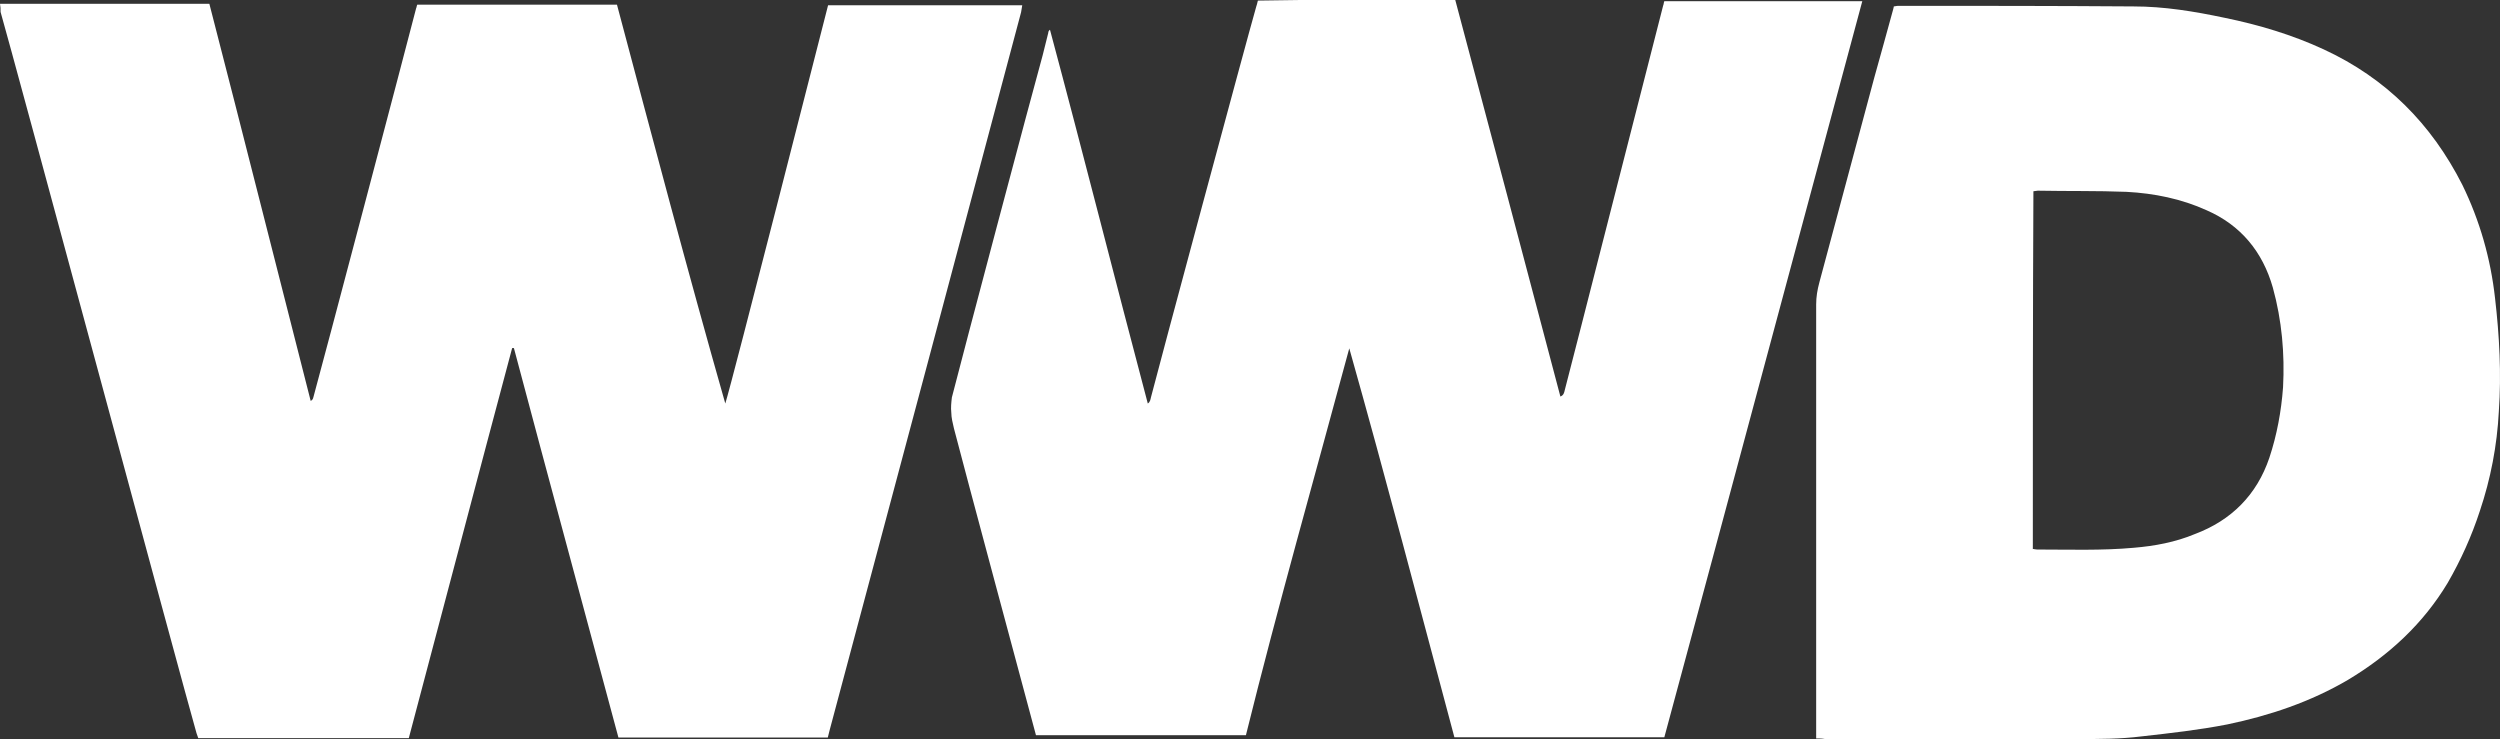 <svg viewBox="0 0 85.62 25.32" xmlns="http://www.w3.org/2000/svg" id="Layer_1"><rect x="0" y="0" width="85.62" height="25.32" fill="#333333" stroke="none"/><defs><style>.cls-1{fill:#fff;}</style></defs><path d="M0,.13h7.17c1.17,4.53,2.31,9.06,3.47,13.6.09-.04.09-.13.11-.19.22-.78,3.22-12.15,3.5-13.25.02-.04.02-.09.04-.13h6.84c1.21,4.55,2.42,9.13,3.71,13.66.24-.76,3.32-12.86,3.52-13.64h6.65c-.02.09-.02.15-.04.24-.19.73-6.17,23.16-6.56,24.6-.02.09-.04.15-.06.24h-7.17c-1.19-4.45-2.4-8.89-3.58-13.34h-.06c-1.19,4.45-2.35,8.89-3.54,13.36h-7.21s-.04-.11-.06-.17C6.28,23.55.41,1.75.02.41c0-.11,0-.17-.02-.28Z" class="cls-1"></path><path d="M49.84,0c1.21,4.53,2.4,9.04,3.6,13.58.11-.04.13-.13.15-.22.19-.71,3.11-12.17,3.37-13.17.02-.04.02-.11.04-.15h6.78c-2.27,8.42-4.51,16.81-6.78,25.21h-7.19c-1.19-4.45-2.35-8.89-3.6-13.32-1.19,4.42-2.44,8.81-3.54,13.25h-7.19c-.26-.97-2.53-9.41-2.81-10.51-.04-.17-.09-.37-.09-.54-.02-.17,0-.35.02-.52.35-1.38,2.76-10.47,3.11-11.72.06-.26.13-.5.19-.76,0-.04.02-.09.06-.11,1.14,4.25,2.22,8.53,3.35,12.8.09-.06.09-.15.11-.22.19-.76,3.3-12.32,3.6-13.36.02-.06.04-.13.06-.22,2.22-.04,4.47-.04,6.73-.04Z" class="cls-1"></path><path d="M62.2,25.3v-14.87c0-.26.04-.5.11-.76.63-2.33,1.25-4.68,1.88-7.01.22-.78.43-1.55.65-2.35,0-.02.02-.06.02-.09.04,0,.09-.02.15-.02,2.68,0,5.35,0,8.05.02,1.06,0,2.09.17,3.13.39,1.17.24,2.31.58,3.39,1.08,2.14.99,3.69,2.55,4.75,4.64.6,1.23.97,2.53,1.12,3.88.15,1.29.22,2.59.13,3.88-.06,1.17-.28,2.31-.65,3.41-.28.86-.65,1.68-1.1,2.46-.84,1.4-2.01,2.48-3.41,3.32-1.29.76-2.7,1.23-4.14,1.53-.97.19-1.96.3-2.94.41-.71.09-1.42.09-2.14.09h-8.7c-.11-.02-.19-.02-.3-.02ZM69.63,18.8s.09.02.13.02c1.1,0,2.22.04,3.32-.06.71-.06,1.42-.19,2.09-.47,1.25-.47,2.12-1.34,2.55-2.61.26-.78.41-1.6.47-2.42.06-1.14-.04-2.29-.35-3.41-.35-1.23-1.1-2.14-2.27-2.65-.86-.39-1.79-.58-2.74-.63-1.01-.04-2.03-.02-3.04-.04-.04,0-.11.02-.15.02-.02,4.1-.02,8.18-.02,12.26Z" class="cls-1"></path></svg>